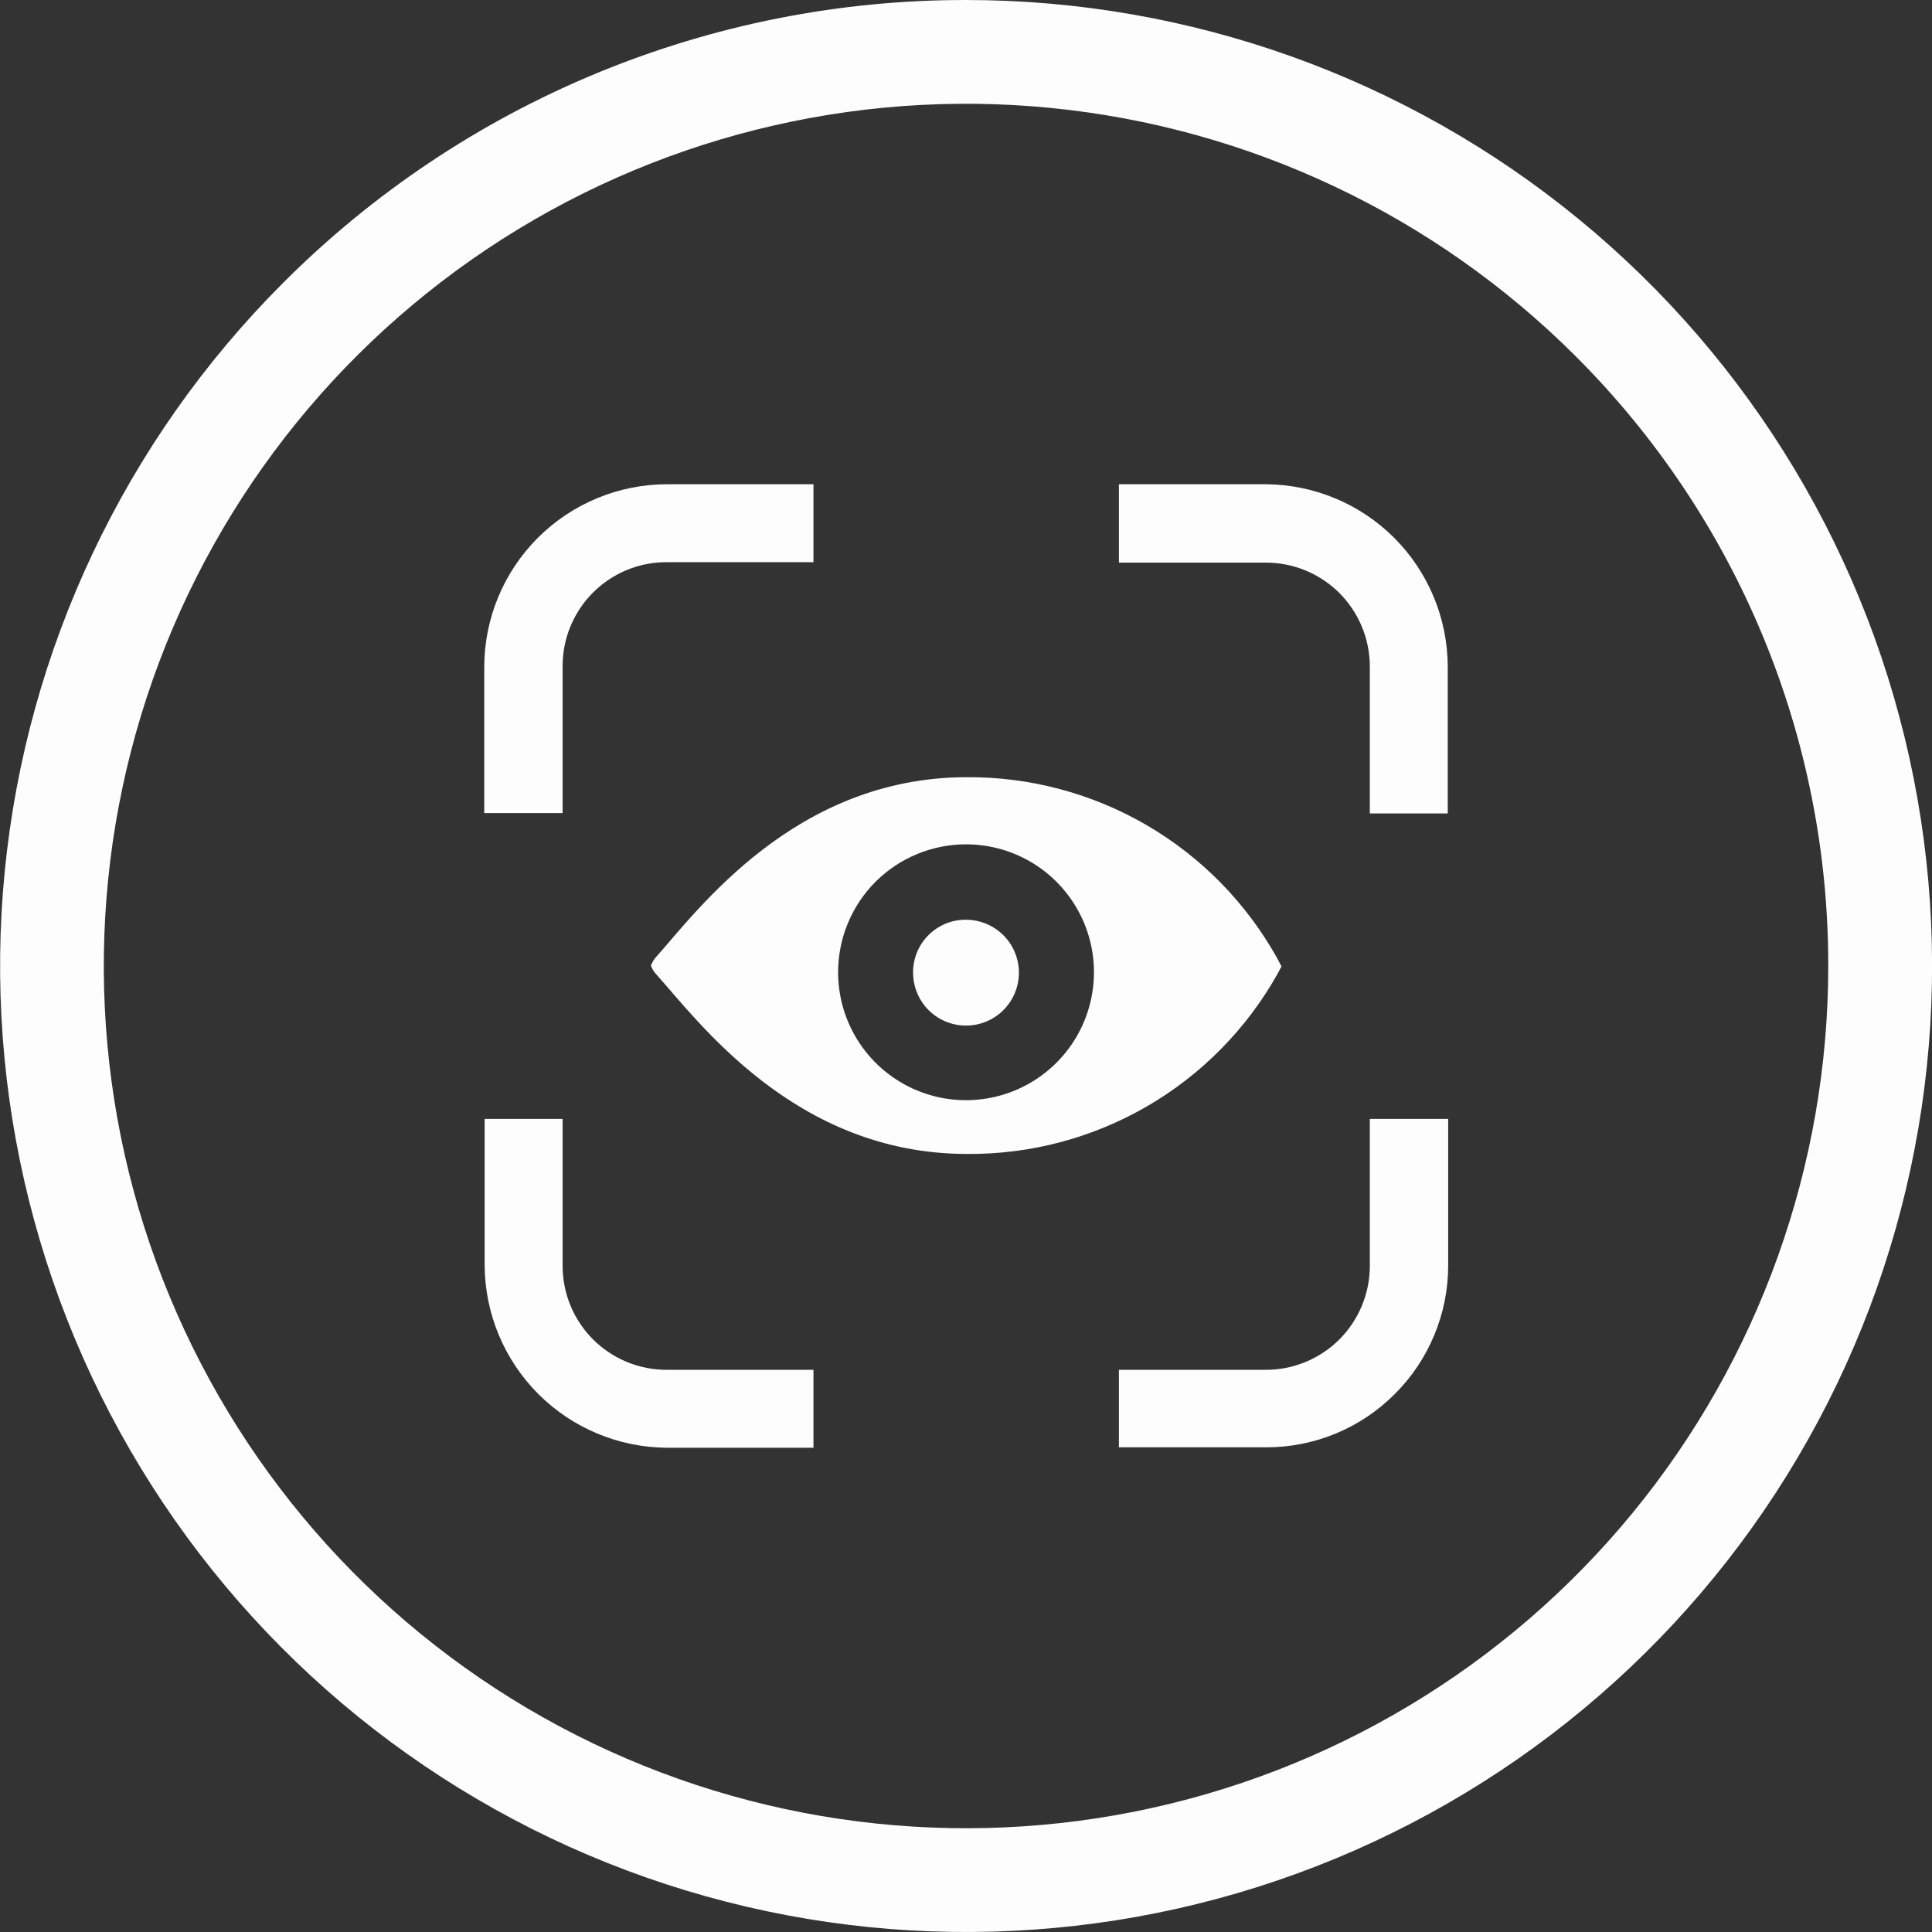<svg width="40" height="40" viewBox="0 0 40 40" fill="none" xmlns="http://www.w3.org/2000/svg">
<rect x="0" y="0" width="40" height="40" fill="#333333" stroke="none"/>
<g clip-path="url(#clip0)">
<path d="M20.001 1.02103e-05C24.628 -0 29.112 1.604 32.689 4.539C36.266 7.474 38.715 11.559 39.617 16.097C40.52 20.635 39.822 25.346 37.641 29.427C35.46 33.508 31.931 36.706 27.657 38.477C23.382 40.248 18.625 40.482 14.197 39.139C9.769 37.796 5.944 34.959 3.373 31.112C0.802 27.265 -0.355 22.645 0.098 18.041C0.552 13.436 2.587 9.131 5.859 5.859C7.715 3.999 9.919 2.524 12.346 1.519C14.773 0.514 17.374 -0.003 20.001 1.02103e-05ZM32.624 7.377C29.703 4.457 25.861 2.639 21.75 2.234C17.64 1.83 13.517 2.862 10.083 5.157C6.649 7.452 4.117 10.866 2.918 14.818C1.719 18.77 1.927 23.016 3.508 26.832C5.089 30.647 7.943 33.797 11.586 35.744C15.228 37.691 19.433 38.314 23.483 37.509C27.534 36.703 31.18 34.517 33.8 31.325C36.42 28.132 37.852 24.13 37.852 20C37.855 17.655 37.394 15.333 36.497 13.167C35.599 11.001 34.283 9.033 32.624 7.377Z" fill="#FDFDFD"/>
<path fill-rule="evenodd" clip-rule="evenodd" d="M26.541 19.991L26.454 20.155C25.815 21.298 24.88 22.248 23.748 22.905C22.615 23.562 21.327 23.903 20.018 23.891C16.454 23.891 14.444 21.122 13.572 20.155C13.53 20.108 13.497 20.052 13.477 19.991C13.499 19.931 13.531 19.876 13.572 19.827C14.435 18.861 16.454 16.091 20.018 16.091C21.327 16.083 22.615 16.427 23.746 17.087C24.877 17.747 25.809 18.7 26.446 19.845L26.532 20.009L26.541 19.991ZM20 17.481C20.524 17.481 21.036 17.636 21.472 17.927C21.908 18.218 22.247 18.632 22.448 19.116C22.648 19.6 22.701 20.132 22.598 20.646C22.496 21.16 22.244 21.632 21.873 22.002C21.503 22.373 21.031 22.625 20.517 22.727C20.003 22.83 19.471 22.777 18.987 22.577C18.503 22.376 18.089 22.037 17.798 21.601C17.507 21.165 17.352 20.653 17.352 20.129C17.352 19.427 17.631 18.753 18.127 18.256C18.624 17.76 19.298 17.481 20 17.481Z" fill="#FDFDFD"/>
<path fill-rule="evenodd" clip-rule="evenodd" d="M20 19.042C20.217 19.042 20.429 19.107 20.61 19.228C20.79 19.348 20.931 19.52 21.013 19.721C21.096 19.922 21.117 20.142 21.074 20.355C21.031 20.568 20.926 20.763 20.772 20.916C20.618 21.069 20.422 21.172 20.209 21.214C19.995 21.255 19.775 21.232 19.575 21.148C19.375 21.064 19.204 20.922 19.085 20.741C18.965 20.559 18.903 20.346 18.904 20.129C18.904 19.986 18.933 19.844 18.988 19.711C19.043 19.579 19.124 19.459 19.226 19.358C19.328 19.257 19.448 19.177 19.581 19.122C19.714 19.068 19.857 19.041 20 19.042Z" fill="#FDFDFD"/>
<path d="M13.805 10.026H16.842V11.639H13.805C13.521 11.638 13.24 11.693 12.978 11.801C12.716 11.909 12.478 12.068 12.277 12.269C12.077 12.469 11.918 12.707 11.81 12.97C11.702 13.232 11.647 13.513 11.648 13.796V16.834H10.026V13.805C10.028 12.803 10.427 11.844 11.135 11.135C11.844 10.427 12.803 10.028 13.805 10.026ZM23.175 10.026H26.212C27.211 10.033 28.166 10.434 28.871 11.141C29.575 11.849 29.972 12.806 29.974 13.805V16.842H28.361V13.805C28.361 13.521 28.306 13.241 28.198 12.979C28.09 12.717 27.931 12.479 27.731 12.278C27.53 12.078 27.292 11.919 27.03 11.811C26.768 11.703 26.487 11.648 26.204 11.648H23.166V10.026H23.175ZM29.983 23.166V26.204C29.983 26.697 29.885 27.186 29.695 27.642C29.506 28.098 29.228 28.513 28.878 28.861C28.53 29.211 28.116 29.489 27.66 29.678C27.204 29.868 26.715 29.965 26.221 29.965H23.166V28.361H26.204C26.487 28.361 26.768 28.306 27.03 28.198C27.292 28.09 27.53 27.931 27.731 27.731C27.931 27.53 28.09 27.292 28.198 27.03C28.306 26.768 28.361 26.487 28.361 26.204V23.166H29.983ZM16.834 29.974H13.805C12.807 29.967 11.852 29.568 11.146 28.862C10.441 28.157 10.041 27.201 10.034 26.204V23.166H11.648V26.204C11.648 26.487 11.703 26.768 11.811 27.03C11.919 27.292 12.078 27.53 12.278 27.731C12.479 27.931 12.717 28.09 12.979 28.198C13.241 28.306 13.521 28.361 13.805 28.361H16.842V29.974H16.834Z" fill="#FDFDFD"/>
</g>
<defs>
<clipPath id="clip0">
<rect width="40" height="40" fill="white"/>
</clipPath>
</defs>
</svg>
